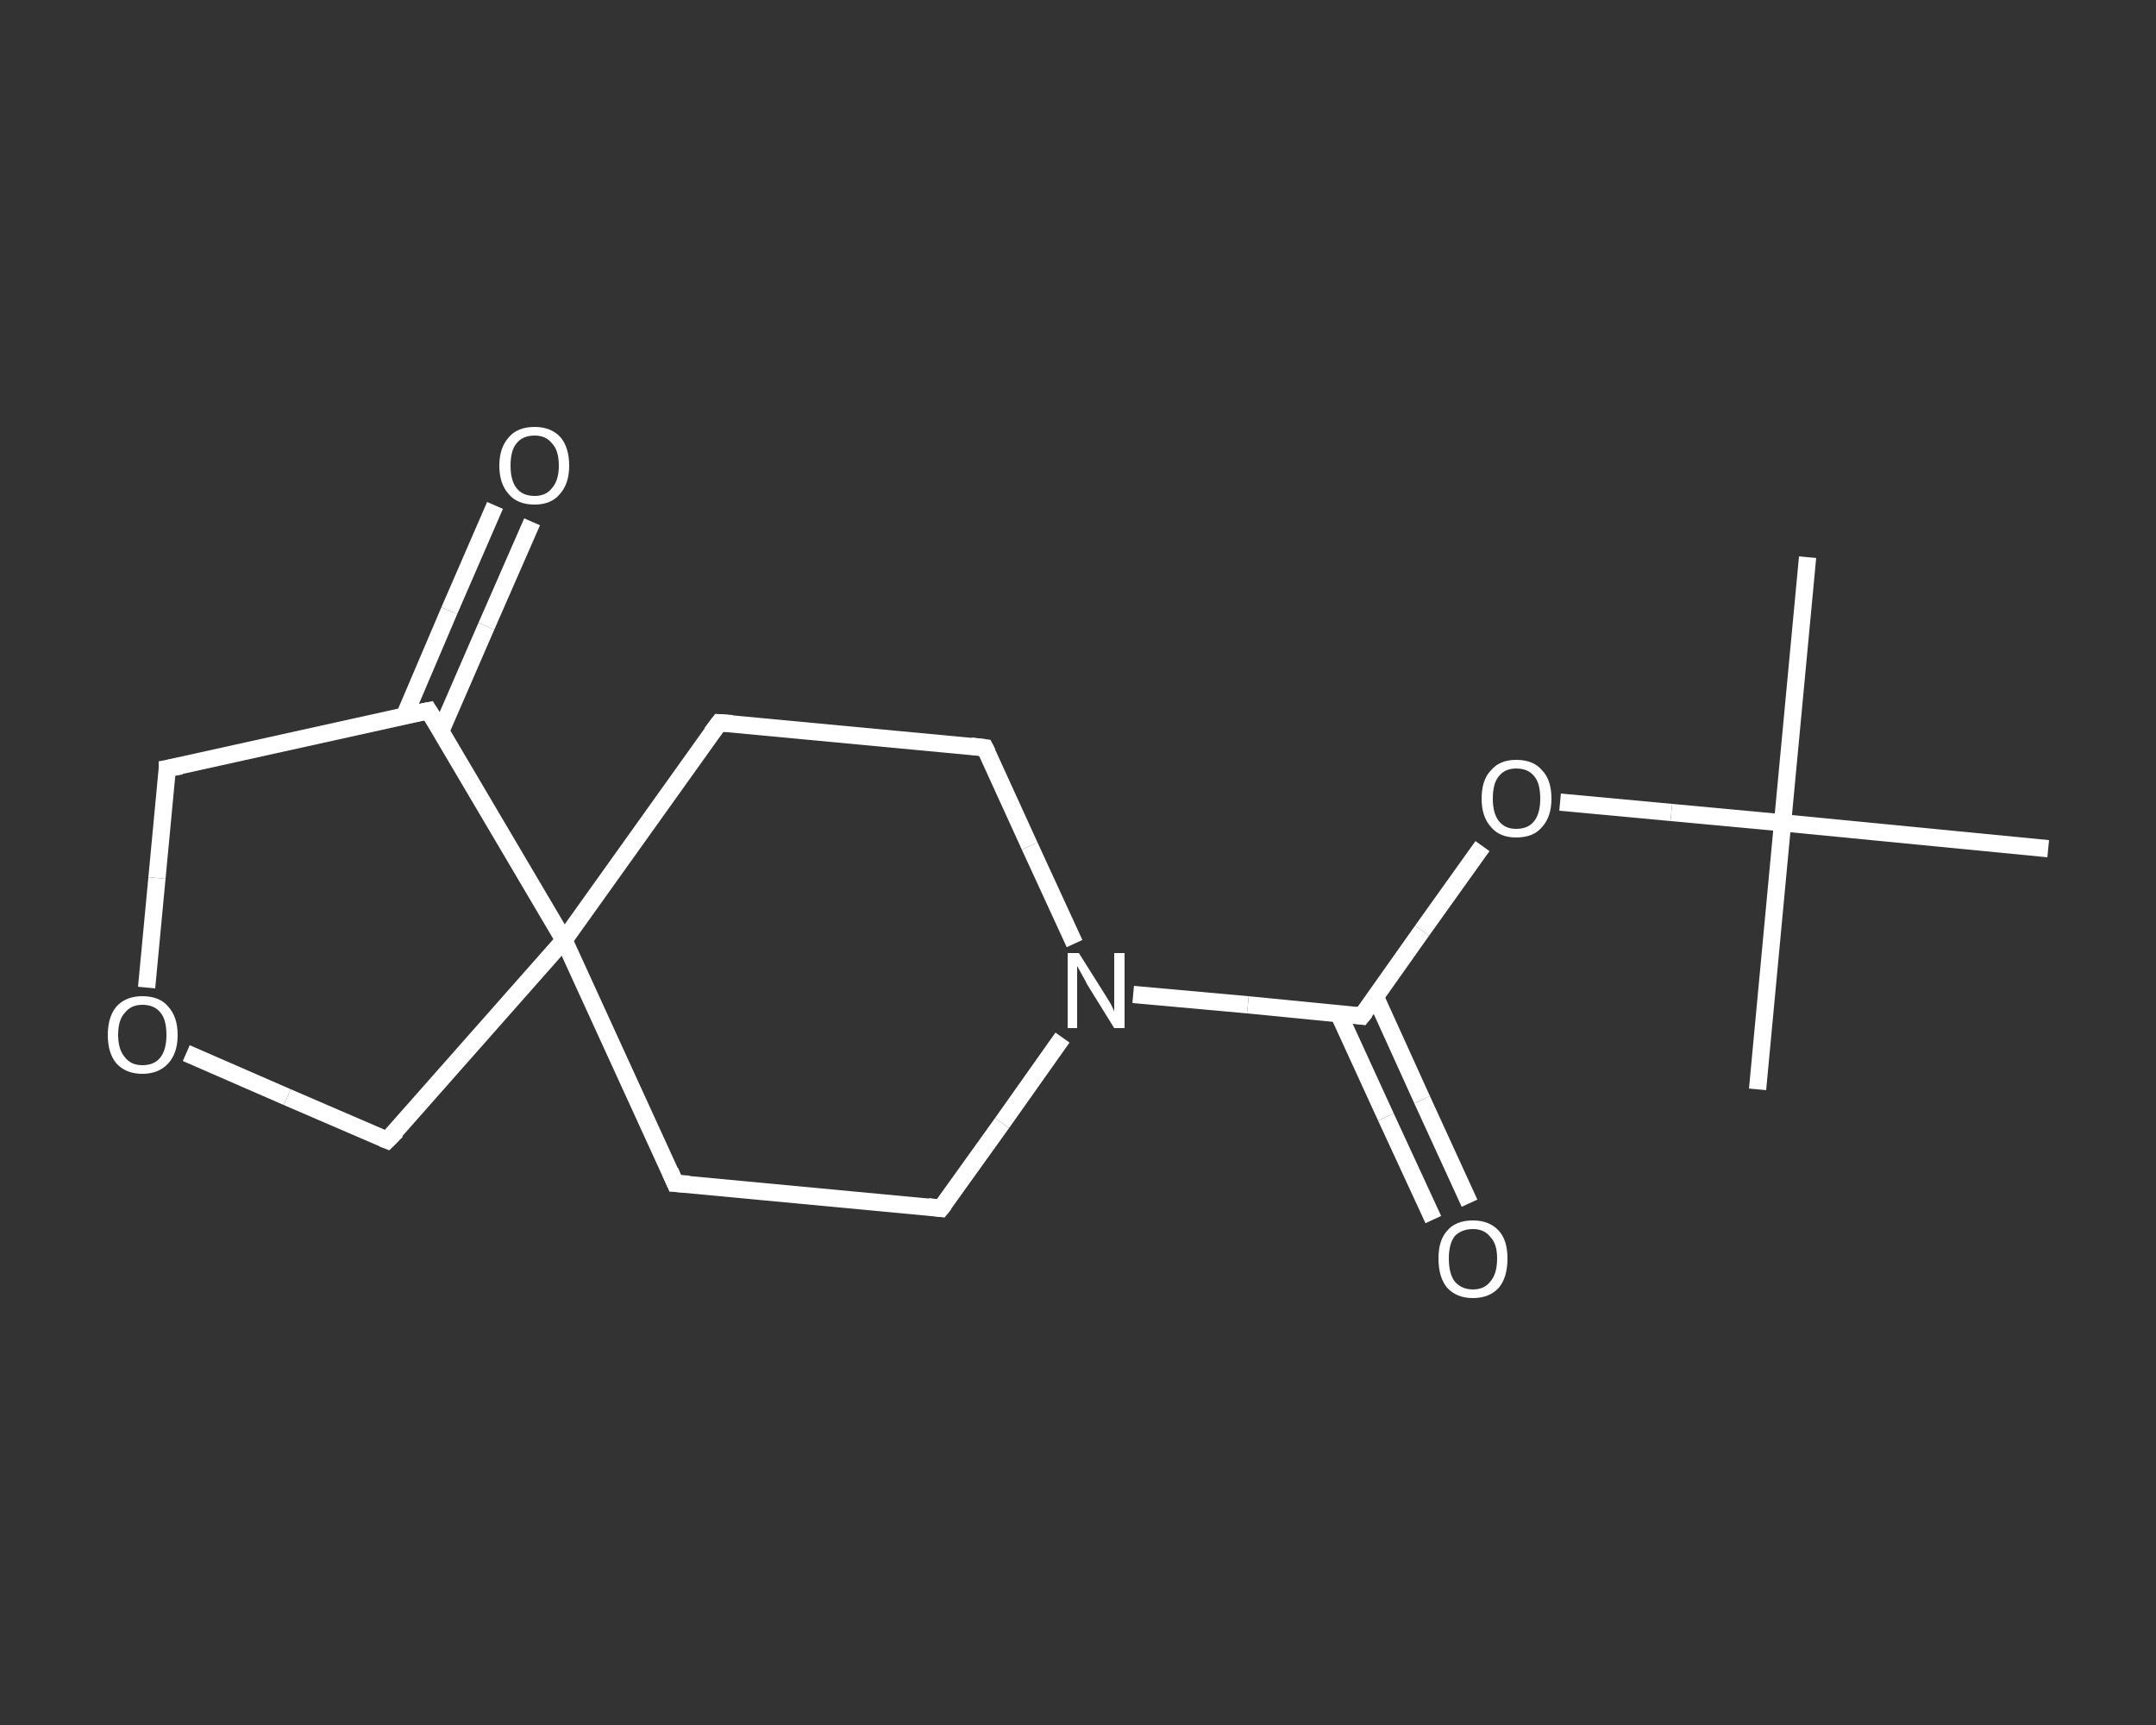 <?xml version='1.0' encoding='iso-8859-1'?>
<svg version='1.1' baseProfile='full'
              xmlns='http://www.w3.org/2000/svg'
                      xmlns:rdkit='http://www.rdkit.org/xml'
                      xmlns:xlink='http://www.w3.org/1999/xlink'
                  xml:space='preserve'
width='250px' height='200px' viewBox='0 0 250 200'>
<rect x="0" y="0" width="250" height="200" fill="#333333" stroke="none"/>
<!-- END OF HEADER -->
<rect style='opacity:1.0;fill:transparent;stroke:none' width='250.0' height='200.0' x='0.0' y='0.0'> </rect>
<path class='bond-0 atom-0 atom-1' d='M 209.6,64.6 L 206.7,95.4' style='fill:none;fill-rule:evenodd;stroke:#FFFFFF;stroke-width:2.0px;stroke-linecap:butt;stroke-linejoin:miter;stroke-opacity:1' />
<path class='bond-1 atom-1 atom-2' d='M 206.7,95.4 L 203.8,126.3' style='fill:none;fill-rule:evenodd;stroke:#FFFFFF;stroke-width:2.0px;stroke-linecap:butt;stroke-linejoin:miter;stroke-opacity:1' />
<path class='bond-2 atom-1 atom-3' d='M 206.7,95.4 L 237.5,98.4' style='fill:none;fill-rule:evenodd;stroke:#FFFFFF;stroke-width:2.0px;stroke-linecap:butt;stroke-linejoin:miter;stroke-opacity:1' />
<path class='bond-3 atom-1 atom-4' d='M 206.7,95.4 L 193.8,94.2' style='fill:none;fill-rule:evenodd;stroke:#FFFFFF;stroke-width:2.0px;stroke-linecap:butt;stroke-linejoin:miter;stroke-opacity:1' />
<path class='bond-3 atom-1 atom-4' d='M 193.8,94.2 L 180.9,93.0' style='fill:none;fill-rule:evenodd;stroke:#FFFFFF;stroke-width:2.0px;stroke-linecap:butt;stroke-linejoin:miter;stroke-opacity:1' />
<path class='bond-4 atom-4 atom-5' d='M 171.9,98.1 L 164.9,107.9' style='fill:none;fill-rule:evenodd;stroke:#FFFFFF;stroke-width:2.0px;stroke-linecap:butt;stroke-linejoin:miter;stroke-opacity:1' />
<path class='bond-4 atom-4 atom-5' d='M 164.9,107.9 L 157.9,117.8' style='fill:none;fill-rule:evenodd;stroke:#FFFFFF;stroke-width:2.0px;stroke-linecap:butt;stroke-linejoin:miter;stroke-opacity:1' />
<path class='bond-5 atom-5 atom-6' d='M 155.2,117.5 L 160.7,129.5' style='fill:none;fill-rule:evenodd;stroke:#FFFFFF;stroke-width:2.0px;stroke-linecap:butt;stroke-linejoin:miter;stroke-opacity:1' />
<path class='bond-5 atom-5 atom-6' d='M 160.7,129.5 L 166.2,141.4' style='fill:none;fill-rule:evenodd;stroke:#FFFFFF;stroke-width:2.0px;stroke-linecap:butt;stroke-linejoin:miter;stroke-opacity:1' />
<path class='bond-5 atom-5 atom-6' d='M 159.5,115.6 L 164.9,127.5' style='fill:none;fill-rule:evenodd;stroke:#FFFFFF;stroke-width:2.0px;stroke-linecap:butt;stroke-linejoin:miter;stroke-opacity:1' />
<path class='bond-5 atom-5 atom-6' d='M 164.9,127.5 L 170.4,139.5' style='fill:none;fill-rule:evenodd;stroke:#FFFFFF;stroke-width:2.0px;stroke-linecap:butt;stroke-linejoin:miter;stroke-opacity:1' />
<path class='bond-6 atom-5 atom-7' d='M 157.9,117.8 L 144.7,116.5' style='fill:none;fill-rule:evenodd;stroke:#FFFFFF;stroke-width:2.0px;stroke-linecap:butt;stroke-linejoin:miter;stroke-opacity:1' />
<path class='bond-6 atom-5 atom-7' d='M 144.7,116.5 L 131.4,115.3' style='fill:none;fill-rule:evenodd;stroke:#FFFFFF;stroke-width:2.0px;stroke-linecap:butt;stroke-linejoin:miter;stroke-opacity:1' />
<path class='bond-7 atom-7 atom-8' d='M 123.2,120.3 L 116.2,130.2' style='fill:none;fill-rule:evenodd;stroke:#FFFFFF;stroke-width:2.0px;stroke-linecap:butt;stroke-linejoin:miter;stroke-opacity:1' />
<path class='bond-7 atom-7 atom-8' d='M 116.2,130.2 L 109.1,140.1' style='fill:none;fill-rule:evenodd;stroke:#FFFFFF;stroke-width:2.0px;stroke-linecap:butt;stroke-linejoin:miter;stroke-opacity:1' />
<path class='bond-8 atom-8 atom-9' d='M 109.1,140.1 L 78.3,137.2' style='fill:none;fill-rule:evenodd;stroke:#FFFFFF;stroke-width:2.0px;stroke-linecap:butt;stroke-linejoin:miter;stroke-opacity:1' />
<path class='bond-9 atom-9 atom-10' d='M 78.3,137.2 L 65.4,109.0' style='fill:none;fill-rule:evenodd;stroke:#FFFFFF;stroke-width:2.0px;stroke-linecap:butt;stroke-linejoin:miter;stroke-opacity:1' />
<path class='bond-10 atom-10 atom-11' d='M 65.4,109.0 L 83.4,83.8' style='fill:none;fill-rule:evenodd;stroke:#FFFFFF;stroke-width:2.0px;stroke-linecap:butt;stroke-linejoin:miter;stroke-opacity:1' />
<path class='bond-11 atom-11 atom-12' d='M 83.4,83.8 L 114.2,86.7' style='fill:none;fill-rule:evenodd;stroke:#FFFFFF;stroke-width:2.0px;stroke-linecap:butt;stroke-linejoin:miter;stroke-opacity:1' />
<path class='bond-12 atom-10 atom-13' d='M 65.4,109.0 L 44.9,132.2' style='fill:none;fill-rule:evenodd;stroke:#FFFFFF;stroke-width:2.0px;stroke-linecap:butt;stroke-linejoin:miter;stroke-opacity:1' />
<path class='bond-13 atom-13 atom-14' d='M 44.9,132.2 L 33.3,127.2' style='fill:none;fill-rule:evenodd;stroke:#FFFFFF;stroke-width:2.0px;stroke-linecap:butt;stroke-linejoin:miter;stroke-opacity:1' />
<path class='bond-13 atom-13 atom-14' d='M 33.3,127.2 L 21.6,122.1' style='fill:none;fill-rule:evenodd;stroke:#FFFFFF;stroke-width:2.0px;stroke-linecap:butt;stroke-linejoin:miter;stroke-opacity:1' />
<path class='bond-14 atom-14 atom-15' d='M 17.0,114.5 L 18.2,101.8' style='fill:none;fill-rule:evenodd;stroke:#FFFFFF;stroke-width:2.0px;stroke-linecap:butt;stroke-linejoin:miter;stroke-opacity:1' />
<path class='bond-14 atom-14 atom-15' d='M 18.2,101.8 L 19.4,89.1' style='fill:none;fill-rule:evenodd;stroke:#FFFFFF;stroke-width:2.0px;stroke-linecap:butt;stroke-linejoin:miter;stroke-opacity:1' />
<path class='bond-15 atom-15 atom-16' d='M 19.4,89.1 L 49.7,82.4' style='fill:none;fill-rule:evenodd;stroke:#FFFFFF;stroke-width:2.0px;stroke-linecap:butt;stroke-linejoin:miter;stroke-opacity:1' />
<path class='bond-16 atom-16 atom-17' d='M 51.1,84.8 L 56.4,72.6' style='fill:none;fill-rule:evenodd;stroke:#FFFFFF;stroke-width:2.0px;stroke-linecap:butt;stroke-linejoin:miter;stroke-opacity:1' />
<path class='bond-16 atom-16 atom-17' d='M 56.4,72.6 L 61.7,60.5' style='fill:none;fill-rule:evenodd;stroke:#FFFFFF;stroke-width:2.0px;stroke-linecap:butt;stroke-linejoin:miter;stroke-opacity:1' />
<path class='bond-16 atom-16 atom-17' d='M 46.9,83.0 L 52.1,70.8' style='fill:none;fill-rule:evenodd;stroke:#FFFFFF;stroke-width:2.0px;stroke-linecap:butt;stroke-linejoin:miter;stroke-opacity:1' />
<path class='bond-16 atom-16 atom-17' d='M 52.1,70.8 L 57.4,58.6' style='fill:none;fill-rule:evenodd;stroke:#FFFFFF;stroke-width:2.0px;stroke-linecap:butt;stroke-linejoin:miter;stroke-opacity:1' />
<path class='bond-17 atom-12 atom-7' d='M 114.2,86.7 L 119.4,98.1' style='fill:none;fill-rule:evenodd;stroke:#FFFFFF;stroke-width:2.0px;stroke-linecap:butt;stroke-linejoin:miter;stroke-opacity:1' />
<path class='bond-17 atom-12 atom-7' d='M 119.4,98.1 L 124.6,109.4' style='fill:none;fill-rule:evenodd;stroke:#FFFFFF;stroke-width:2.0px;stroke-linecap:butt;stroke-linejoin:miter;stroke-opacity:1' />
<path class='bond-18 atom-16 atom-10' d='M 49.7,82.4 L 65.4,109.0' style='fill:none;fill-rule:evenodd;stroke:#FFFFFF;stroke-width:2.0px;stroke-linecap:butt;stroke-linejoin:miter;stroke-opacity:1' />
<path d='M 158.3,117.3 L 157.9,117.8 L 157.2,117.7' style='fill:none;stroke:#FFFFFF;stroke-width:2.0px;stroke-linecap:butt;stroke-linejoin:miter;stroke-opacity:1;' />
<path d='M 109.5,139.6 L 109.1,140.1 L 107.6,139.9' style='fill:none;stroke:#FFFFFF;stroke-width:2.0px;stroke-linecap:butt;stroke-linejoin:miter;stroke-opacity:1;' />
<path d='M 79.9,137.3 L 78.3,137.2 L 77.7,135.8' style='fill:none;stroke:#FFFFFF;stroke-width:2.0px;stroke-linecap:butt;stroke-linejoin:miter;stroke-opacity:1;' />
<path d='M 82.5,85.0 L 83.4,83.8 L 84.9,83.9' style='fill:none;stroke:#FFFFFF;stroke-width:2.0px;stroke-linecap:butt;stroke-linejoin:miter;stroke-opacity:1;' />
<path d='M 112.6,86.5 L 114.2,86.7 L 114.5,87.3' style='fill:none;stroke:#FFFFFF;stroke-width:2.0px;stroke-linecap:butt;stroke-linejoin:miter;stroke-opacity:1;' />
<path d='M 46.0,131.1 L 44.9,132.2 L 44.4,132.0' style='fill:none;stroke:#FFFFFF;stroke-width:2.0px;stroke-linecap:butt;stroke-linejoin:miter;stroke-opacity:1;' />
<path d='M 19.4,89.7 L 19.4,89.1 L 21.0,88.8' style='fill:none;stroke:#FFFFFF;stroke-width:2.0px;stroke-linecap:butt;stroke-linejoin:miter;stroke-opacity:1;' />
<path d='M 48.2,82.7 L 49.7,82.4 L 50.5,83.7' style='fill:none;stroke:#FFFFFF;stroke-width:2.0px;stroke-linecap:butt;stroke-linejoin:miter;stroke-opacity:1;' />
<path class='atom-4' d='M 171.8 92.6
Q 171.8 90.4, 172.9 89.3
Q 173.9 88.1, 175.8 88.1
Q 177.8 88.1, 178.8 89.3
Q 179.9 90.4, 179.9 92.6
Q 179.9 94.7, 178.8 95.9
Q 177.8 97.1, 175.8 97.1
Q 173.9 97.1, 172.9 95.9
Q 171.8 94.7, 171.8 92.6
M 175.8 96.1
Q 177.2 96.1, 177.9 95.2
Q 178.6 94.3, 178.6 92.6
Q 178.6 90.8, 177.9 90.0
Q 177.2 89.1, 175.8 89.1
Q 174.5 89.1, 173.8 90.0
Q 173.1 90.8, 173.1 92.6
Q 173.1 94.3, 173.8 95.2
Q 174.5 96.1, 175.8 96.1
' fill='#FFFFFF'/>
<path class='atom-6' d='M 166.8 145.9
Q 166.8 143.8, 167.8 142.7
Q 168.8 141.5, 170.8 141.5
Q 172.7 141.5, 173.8 142.7
Q 174.8 143.8, 174.8 145.9
Q 174.8 148.1, 173.8 149.3
Q 172.7 150.5, 170.8 150.5
Q 168.9 150.5, 167.8 149.3
Q 166.8 148.1, 166.8 145.9
M 170.8 149.5
Q 172.1 149.5, 172.8 148.6
Q 173.6 147.7, 173.6 145.9
Q 173.6 144.2, 172.8 143.4
Q 172.1 142.5, 170.8 142.5
Q 169.5 142.5, 168.7 143.3
Q 168.0 144.2, 168.0 145.9
Q 168.0 147.7, 168.7 148.6
Q 169.5 149.5, 170.8 149.5
' fill='#FFFFFF'/>
<path class='atom-7' d='M 125.1 110.5
L 128.0 115.1
Q 128.3 115.6, 128.8 116.4
Q 129.2 117.2, 129.2 117.3
L 129.2 110.5
L 130.4 110.5
L 130.4 119.2
L 129.2 119.2
L 126.1 114.2
Q 125.8 113.6, 125.4 112.9
Q 125.0 112.2, 124.9 112.0
L 124.9 119.2
L 123.8 119.2
L 123.8 110.5
L 125.1 110.5
' fill='#FFFFFF'/>
<path class='atom-14' d='M 12.5 120.0
Q 12.5 117.9, 13.5 116.7
Q 14.6 115.5, 16.5 115.5
Q 18.5 115.5, 19.5 116.7
Q 20.6 117.9, 20.6 120.0
Q 20.6 122.1, 19.5 123.3
Q 18.4 124.5, 16.5 124.5
Q 14.6 124.5, 13.5 123.3
Q 12.5 122.1, 12.5 120.0
M 16.5 123.5
Q 17.9 123.5, 18.6 122.6
Q 19.3 121.7, 19.3 120.0
Q 19.3 118.2, 18.6 117.4
Q 17.9 116.5, 16.5 116.5
Q 15.2 116.5, 14.5 117.4
Q 13.7 118.2, 13.7 120.0
Q 13.7 121.7, 14.5 122.6
Q 15.2 123.5, 16.5 123.5
' fill='#FFFFFF'/>
<path class='atom-17' d='M 57.9 54.0
Q 57.9 51.9, 59.0 50.7
Q 60.0 49.5, 62.0 49.5
Q 63.9 49.5, 65.0 50.7
Q 66.0 51.9, 66.0 54.0
Q 66.0 56.1, 64.9 57.3
Q 63.9 58.5, 62.0 58.5
Q 60.0 58.5, 59.0 57.3
Q 57.9 56.1, 57.9 54.0
M 62.0 57.5
Q 63.3 57.5, 64.0 56.6
Q 64.8 55.7, 64.8 54.0
Q 64.8 52.2, 64.0 51.4
Q 63.3 50.5, 62.0 50.5
Q 60.6 50.5, 59.9 51.4
Q 59.2 52.2, 59.2 54.0
Q 59.2 55.7, 59.9 56.6
Q 60.6 57.5, 62.0 57.5
' fill='#FFFFFF'/>
</svg>

